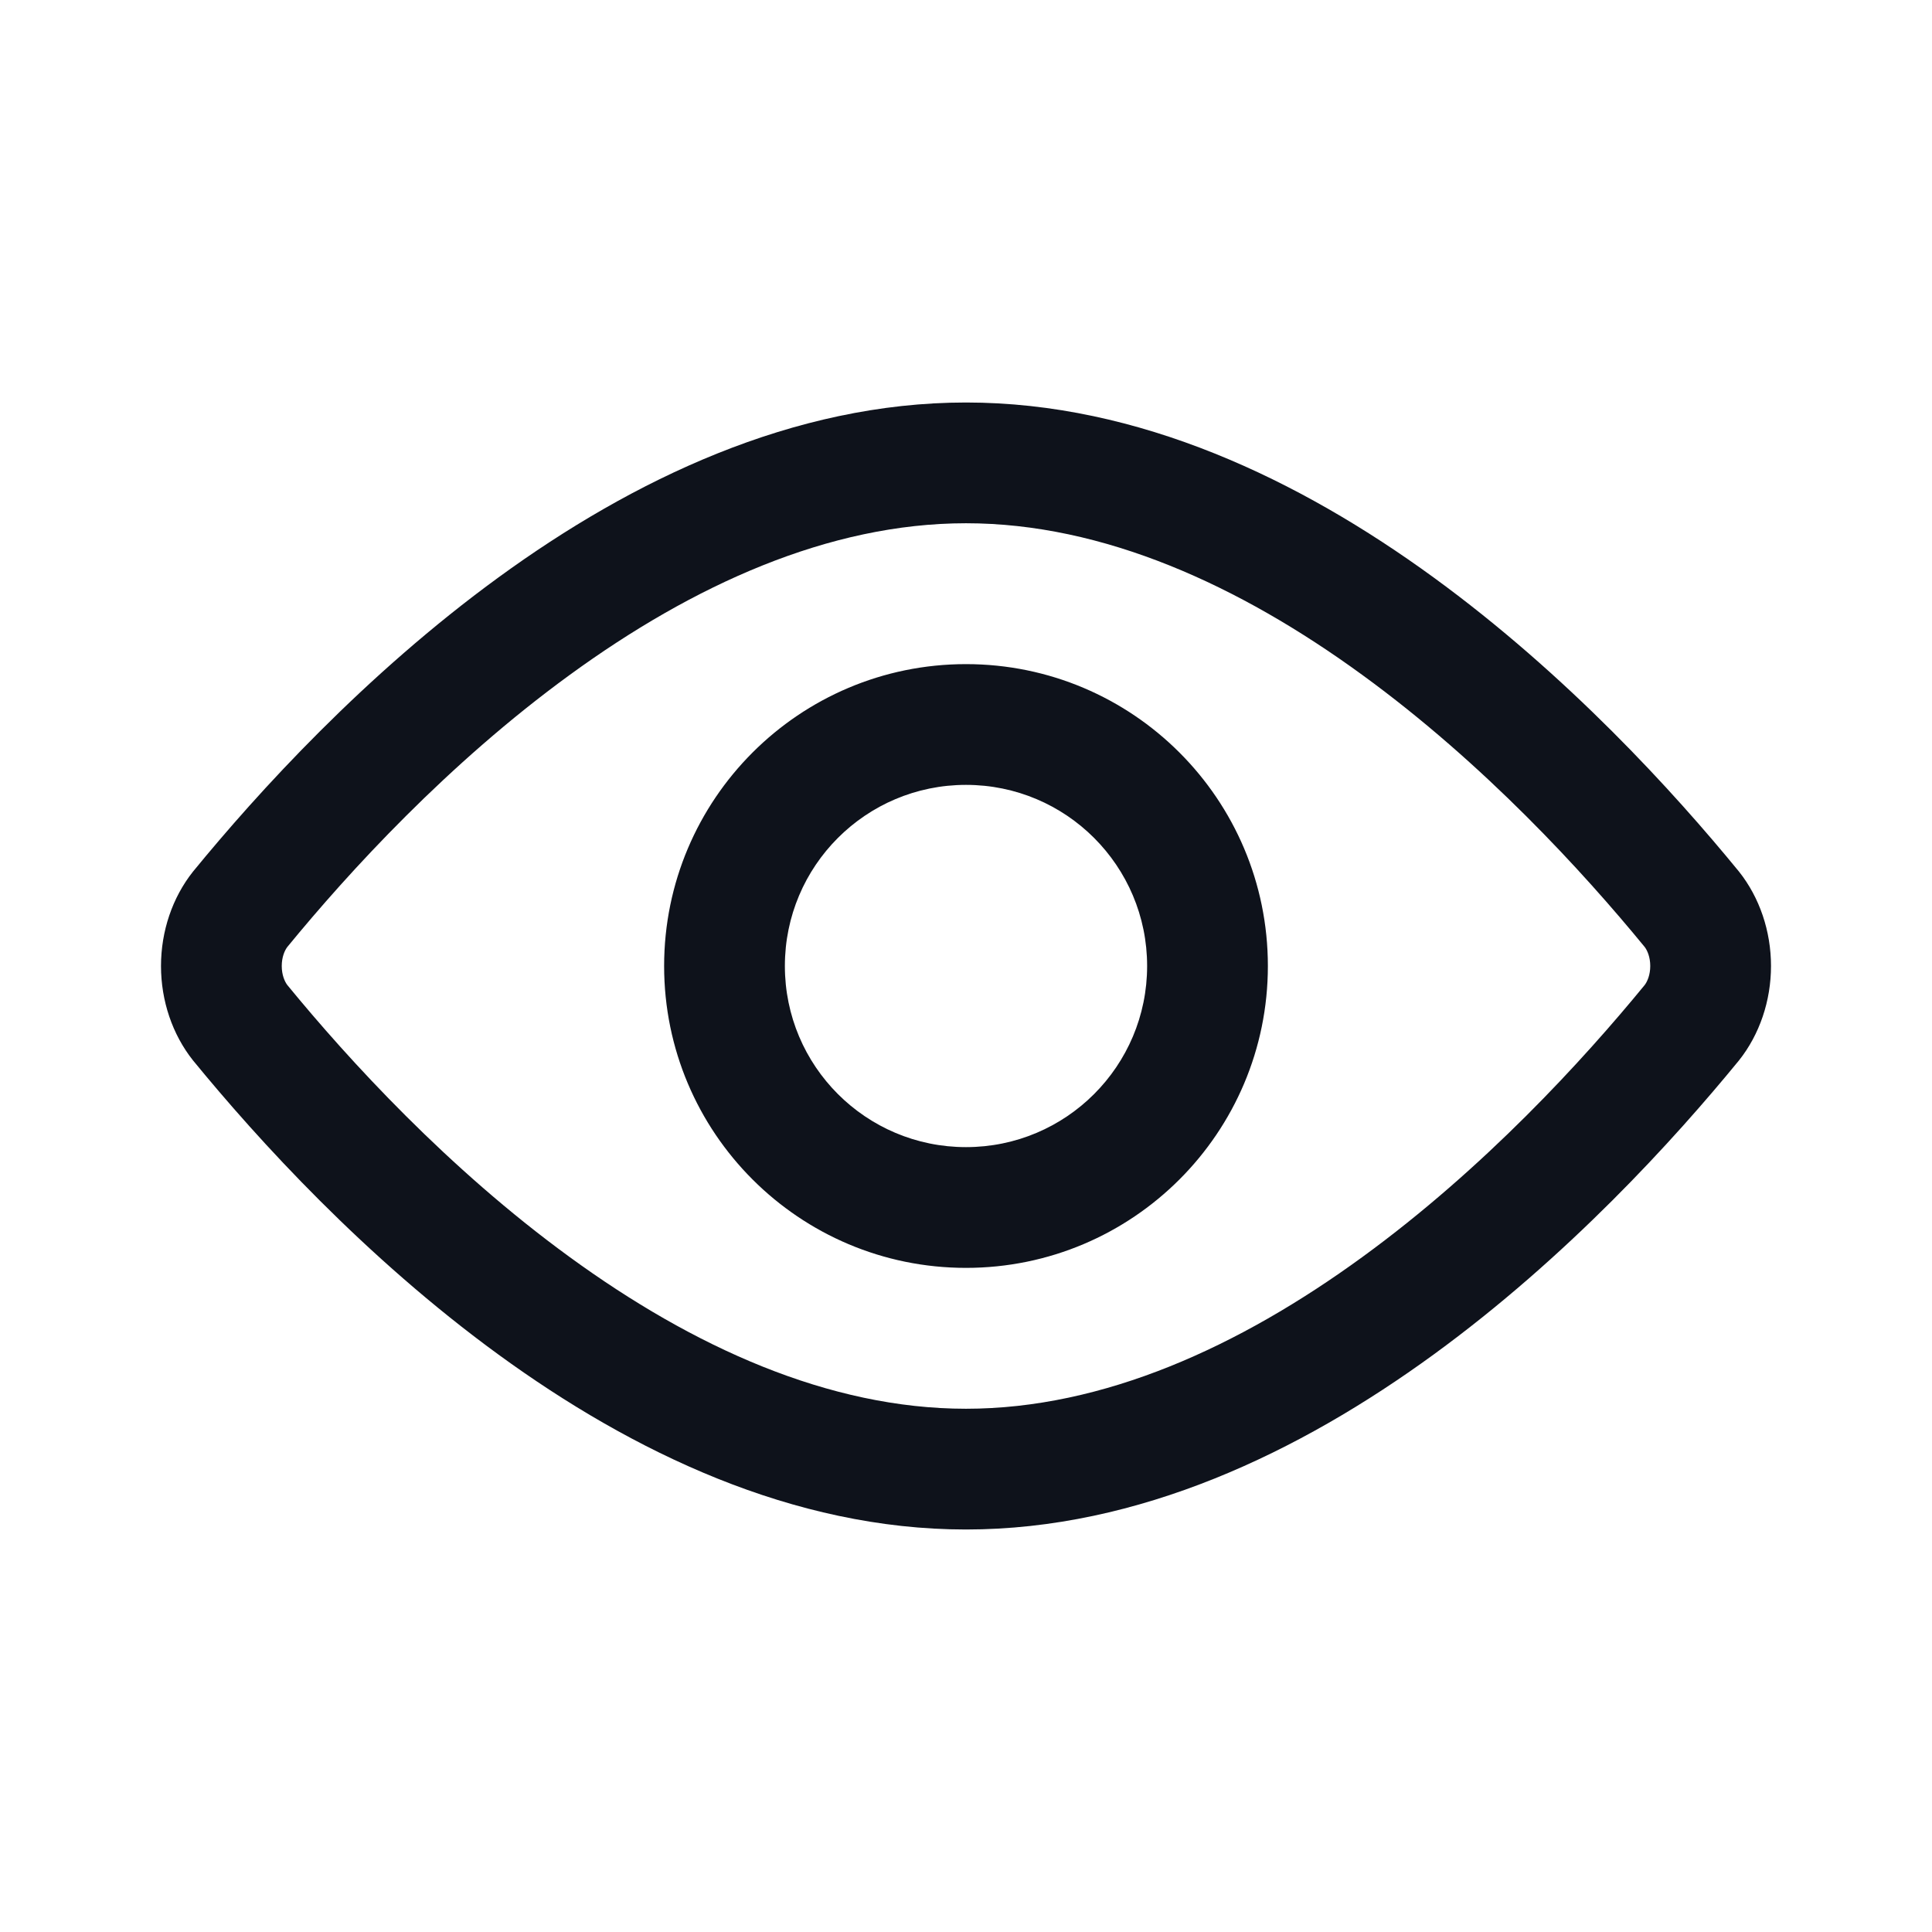 <svg width="24" height="24" viewBox="0 0 24 24" fill="none" xmlns="http://www.w3.org/2000/svg">
<path fill-rule="evenodd" clip-rule="evenodd" d="M16.924 8.385C18.435 9.485 19.665 10.829 20.432 11.765C20.464 11.808 20.5 11.89 20.5 12C20.5 12.11 20.464 12.192 20.432 12.235C19.665 13.171 18.435 14.515 16.924 15.615C15.394 16.73 13.706 17.5 12 17.5C10.294 17.5 8.606 16.73 7.076 15.615C5.565 14.515 4.335 13.171 3.568 12.235C3.536 12.192 3.5 12.11 3.5 12C3.5 11.89 3.536 11.808 3.568 11.765C4.335 10.829 5.565 9.485 7.076 8.385C8.606 7.27 10.294 6.5 12 6.5C13.706 6.5 15.394 7.27 16.924 8.385ZM12 19C7.7 19 4.016 15.15 2.397 13.172C2.142 12.851 2 12.433 2 12C2 11.567 2.142 11.149 2.397 10.828C4.016 8.85 7.7 5 12 5C16.3 5 19.985 8.85 21.603 10.828C21.858 11.149 22 11.567 22 12C22 12.433 21.858 12.851 21.603 13.172C19.985 15.15 16.3 19 12 19ZM12 8.25C9.929 8.25 8.25 9.929 8.25 12C8.25 14.071 9.929 15.75 12 15.75C14.071 15.75 15.75 14.071 15.75 12C15.75 9.929 14.071 8.25 12 8.25ZM9.75 12C9.75 10.757 10.757 9.75 12 9.75C13.243 9.75 14.25 10.757 14.25 12C14.25 13.243 13.243 14.25 12 14.25C10.757 14.25 9.75 13.243 9.75 12Z" fill="#0E121B"/>
</svg>
